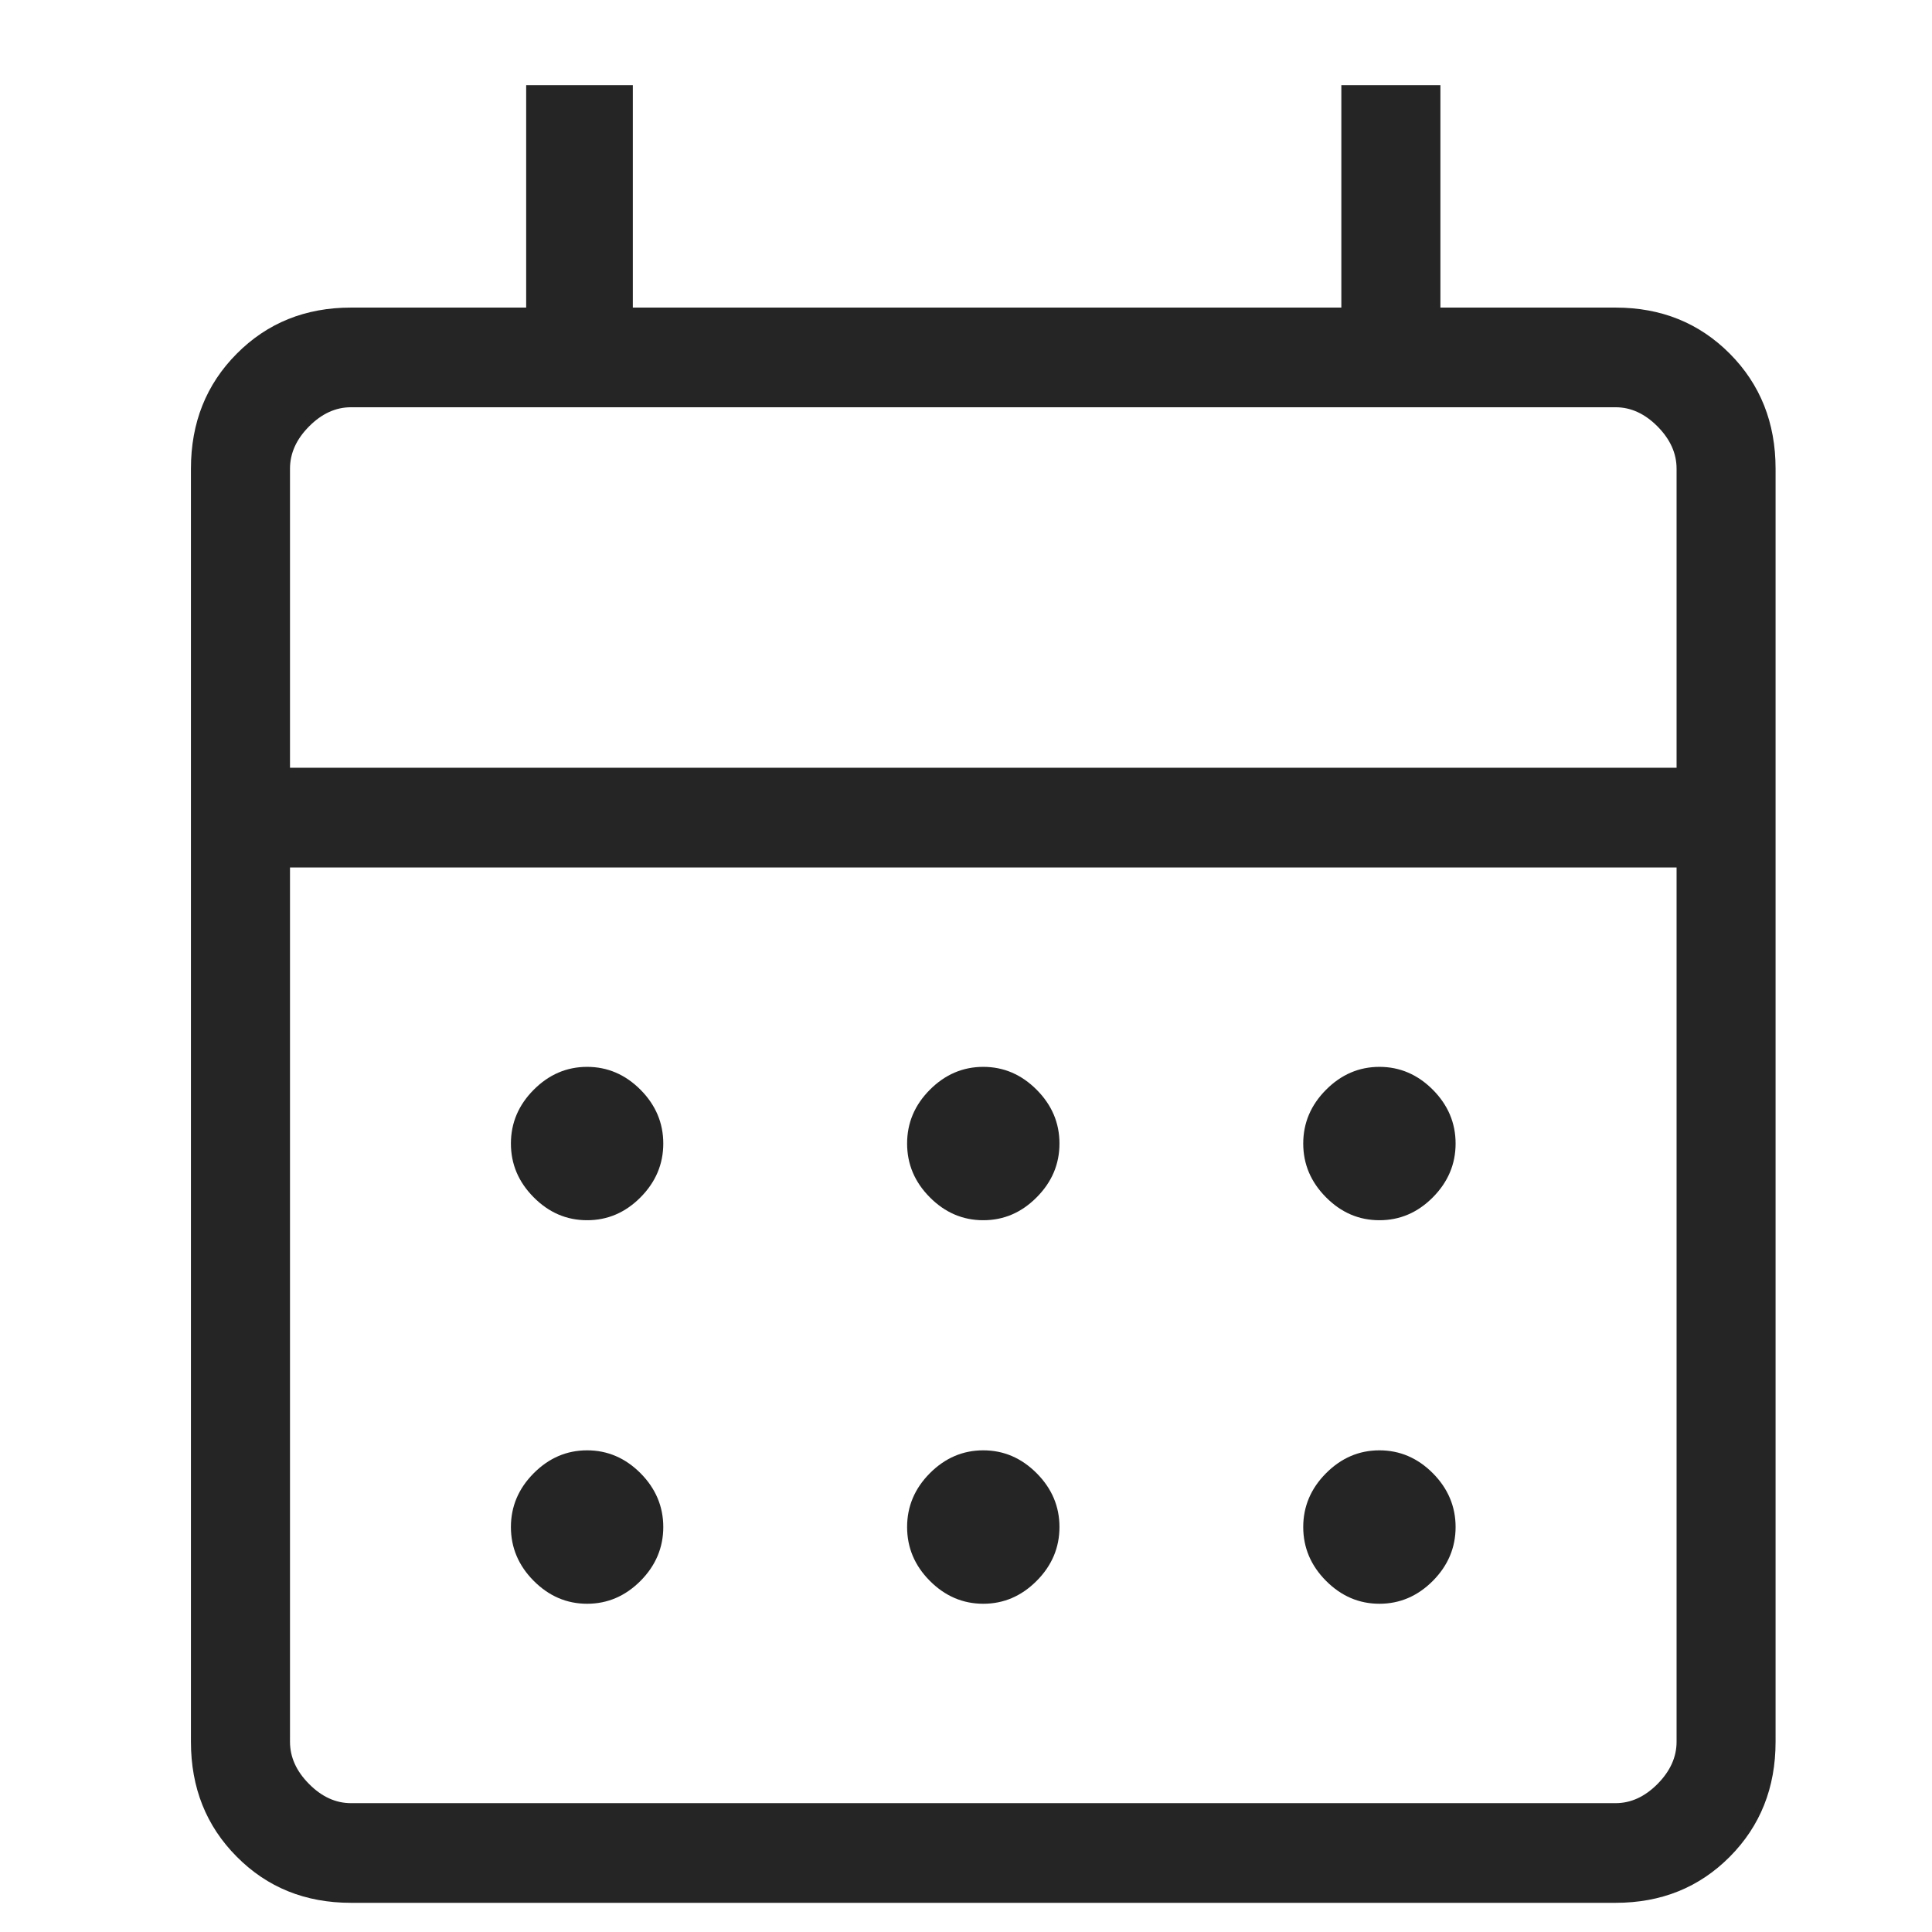 <svg width="29" height="29" viewBox="0 0 29 29" fill="none" xmlns="http://www.w3.org/2000/svg">
<g clip-path="url(#clip0_12070_12363)">
<g clip-path="url(#clip1_12070_12363)">
<path d="M5.268 28.562C4.584 28.562 4.012 28.332 3.554 27.87C3.095 27.409 2.866 26.834 2.866 26.145V7.035C2.866 6.346 3.095 5.77 3.554 5.309C4.012 4.848 4.584 4.617 5.268 4.617H7.898V1.278H9.499V4.617H20.134V1.278H21.621V4.617H24.251C24.935 4.617 25.506 4.848 25.965 5.309C26.423 5.77 26.652 6.346 26.652 7.035V26.145C26.652 26.834 26.423 27.409 25.965 27.87C25.506 28.332 24.935 28.562 24.251 28.562H5.268ZM5.268 27.066H24.251C24.48 27.066 24.689 26.97 24.88 26.778C25.07 26.586 25.166 26.375 25.166 26.145V13.021H4.353V26.145C4.353 26.375 4.448 26.586 4.639 26.778C4.829 26.97 5.039 27.066 5.268 27.066ZM4.353 11.524H25.166V7.035C25.166 6.804 25.07 6.593 24.88 6.401C24.689 6.209 24.48 6.113 24.251 6.113H5.268C5.039 6.113 4.829 6.209 4.639 6.401C4.448 6.593 4.353 6.804 4.353 7.035V11.524ZM14.759 18.316C14.453 18.316 14.185 18.202 13.957 17.972C13.729 17.743 13.616 17.474 13.616 17.165C13.616 16.856 13.729 16.587 13.957 16.358C14.185 16.129 14.453 16.014 14.759 16.014C15.066 16.014 15.333 16.129 15.561 16.358C15.789 16.587 15.903 16.856 15.903 17.165C15.903 17.474 15.789 17.743 15.561 17.972C15.333 18.202 15.066 18.316 14.759 18.316ZM8.813 18.316C8.506 18.316 8.239 18.202 8.011 17.972C7.783 17.743 7.669 17.474 7.669 17.165C7.669 16.856 7.783 16.587 8.011 16.358C8.239 16.129 8.506 16.014 8.813 16.014C9.119 16.014 9.387 16.129 9.615 16.358C9.842 16.587 9.956 16.856 9.956 17.165C9.956 17.474 9.842 17.743 9.615 17.972C9.387 18.202 9.119 18.316 8.813 18.316ZM20.706 18.316C20.399 18.316 20.132 18.202 19.904 17.972C19.676 17.743 19.562 17.474 19.562 17.165C19.562 16.856 19.676 16.587 19.904 16.358C20.132 16.129 20.399 16.014 20.706 16.014C21.012 16.014 21.28 16.129 21.508 16.358C21.735 16.587 21.849 16.856 21.849 17.165C21.849 17.474 21.735 17.743 21.508 17.972C21.28 18.202 21.012 18.316 20.706 18.316ZM14.759 24.073C14.453 24.073 14.185 23.958 13.957 23.729C13.729 23.5 13.616 23.23 13.616 22.921C13.616 22.613 13.729 22.343 13.957 22.114C14.185 21.885 14.453 21.77 14.759 21.77C15.066 21.77 15.333 21.885 15.561 22.114C15.789 22.343 15.903 22.613 15.903 22.921C15.903 23.23 15.789 23.5 15.561 23.729C15.333 23.958 15.066 24.073 14.759 24.073ZM8.813 24.073C8.506 24.073 8.239 23.958 8.011 23.729C7.783 23.5 7.669 23.23 7.669 22.921C7.669 22.613 7.783 22.343 8.011 22.114C8.239 21.885 8.506 21.77 8.813 21.77C9.119 21.77 9.387 21.885 9.615 22.114C9.842 22.343 9.956 22.613 9.956 22.921C9.956 23.23 9.842 23.5 9.615 23.729C9.387 23.958 9.119 24.073 8.813 24.073ZM20.706 24.073C20.399 24.073 20.132 23.958 19.904 23.729C19.676 23.5 19.562 23.23 19.562 22.921C19.562 22.613 19.676 22.343 19.904 22.114C20.132 21.885 20.399 21.77 20.706 21.77C21.012 21.77 21.28 21.885 21.508 22.114C21.735 22.343 21.849 22.613 21.849 22.921C21.849 23.23 21.735 23.5 21.508 23.729C21.28 23.958 21.012 24.073 20.706 24.073Z" fill="#252525"></path>
</g>
</g>
<defs>
<clipPath id="clip0_12070_12363">
<rect width="27.984" height="27.984" fill="white" transform="translate(0.767 0.579)"></rect>
</clipPath>
<clipPath id="clip1_12070_12363">
<rect width="27.984" height="27.984" fill="white" transform="translate(0.767 0.579)"></rect>
</clipPath>
</defs>
</svg>
